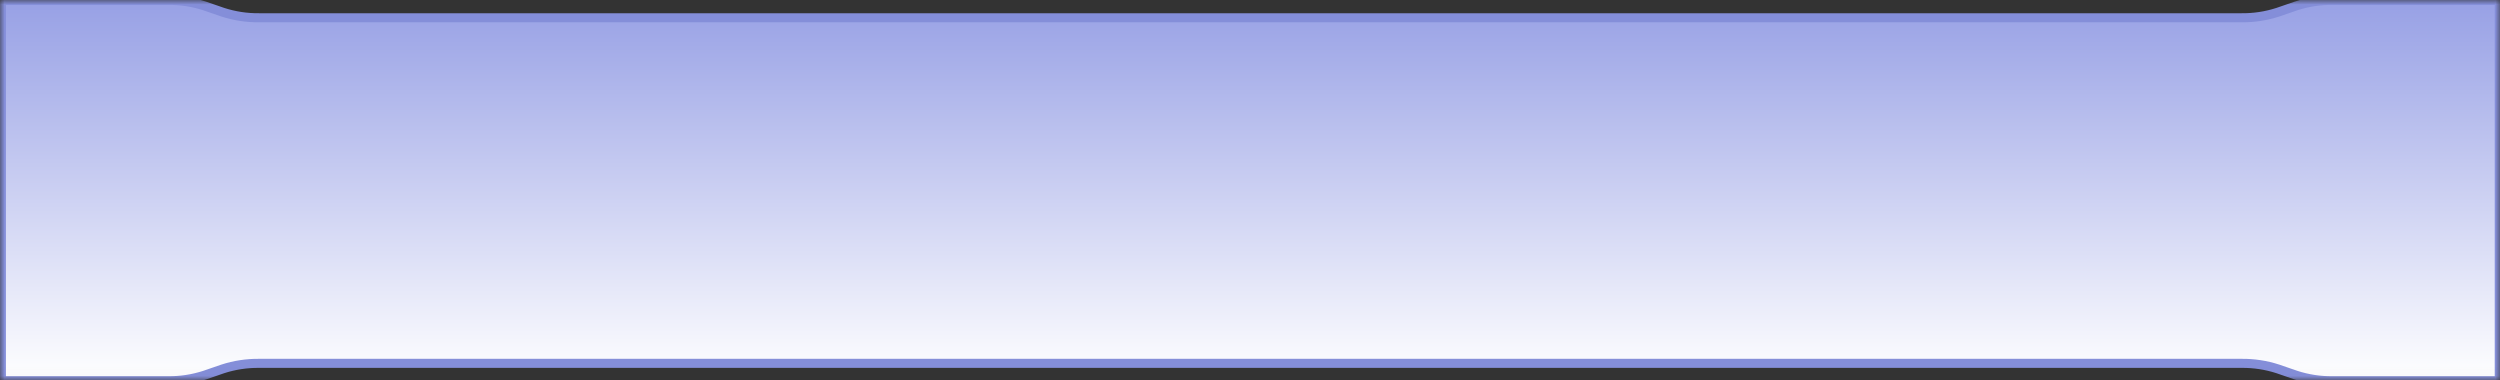 <svg width="276" height="42" viewBox="0 0 276 42" fill="none" xmlns="http://www.w3.org/2000/svg">
<rect x="0" y="0" width="276" height="42" fill="#333333" stroke="none"/>
<g clip-path="url(#clip0_5_8)">
<mask id="mask0_5_8" style="mask-type:luminance" maskUnits="userSpaceOnUse" x="0" y="0" width="276" height="42">
<path d="M276 0H0V41.977H276V0Z" fill="white"/>
</mask>
<g mask="url(#mask0_5_8)">
<path d="M275.917 0.043V42.032H257.494C256.136 42.047 254.786 41.841 253.494 41.423L251.463 40.723C250.171 40.305 248.821 40.099 247.463 40.114H28.604C27.247 40.099 25.895 40.305 24.604 40.723L22.573 41.423C21.281 41.841 19.93 42.047 18.573 42.032H0.152V0.043H18.576C19.933 0.028 21.284 0.234 22.576 0.652L24.607 1.352C25.898 1.77 27.25 1.976 28.607 1.961H247.466C248.823 1.976 250.174 1.77 251.466 1.352L253.497 0.652C254.789 0.234 256.139 0.028 257.497 0.043H275.917Z" fill="url(#paint0_linear_5_8)" stroke="#848ED9"/>
</g>
</g>
<defs>
<linearGradient id="paint0_linear_5_8" x1="138.034" y1="0.042" x2="138.034" y2="42.033" gradientUnits="userSpaceOnUse">
<stop stop-color="#97A0E5"/>
<stop offset="1" stop-color="white"/>
</linearGradient>
<clipPath id="clip0_5_8">
<rect width="276" height="41.977" fill="white"/>
</clipPath>
</defs>
</svg>
